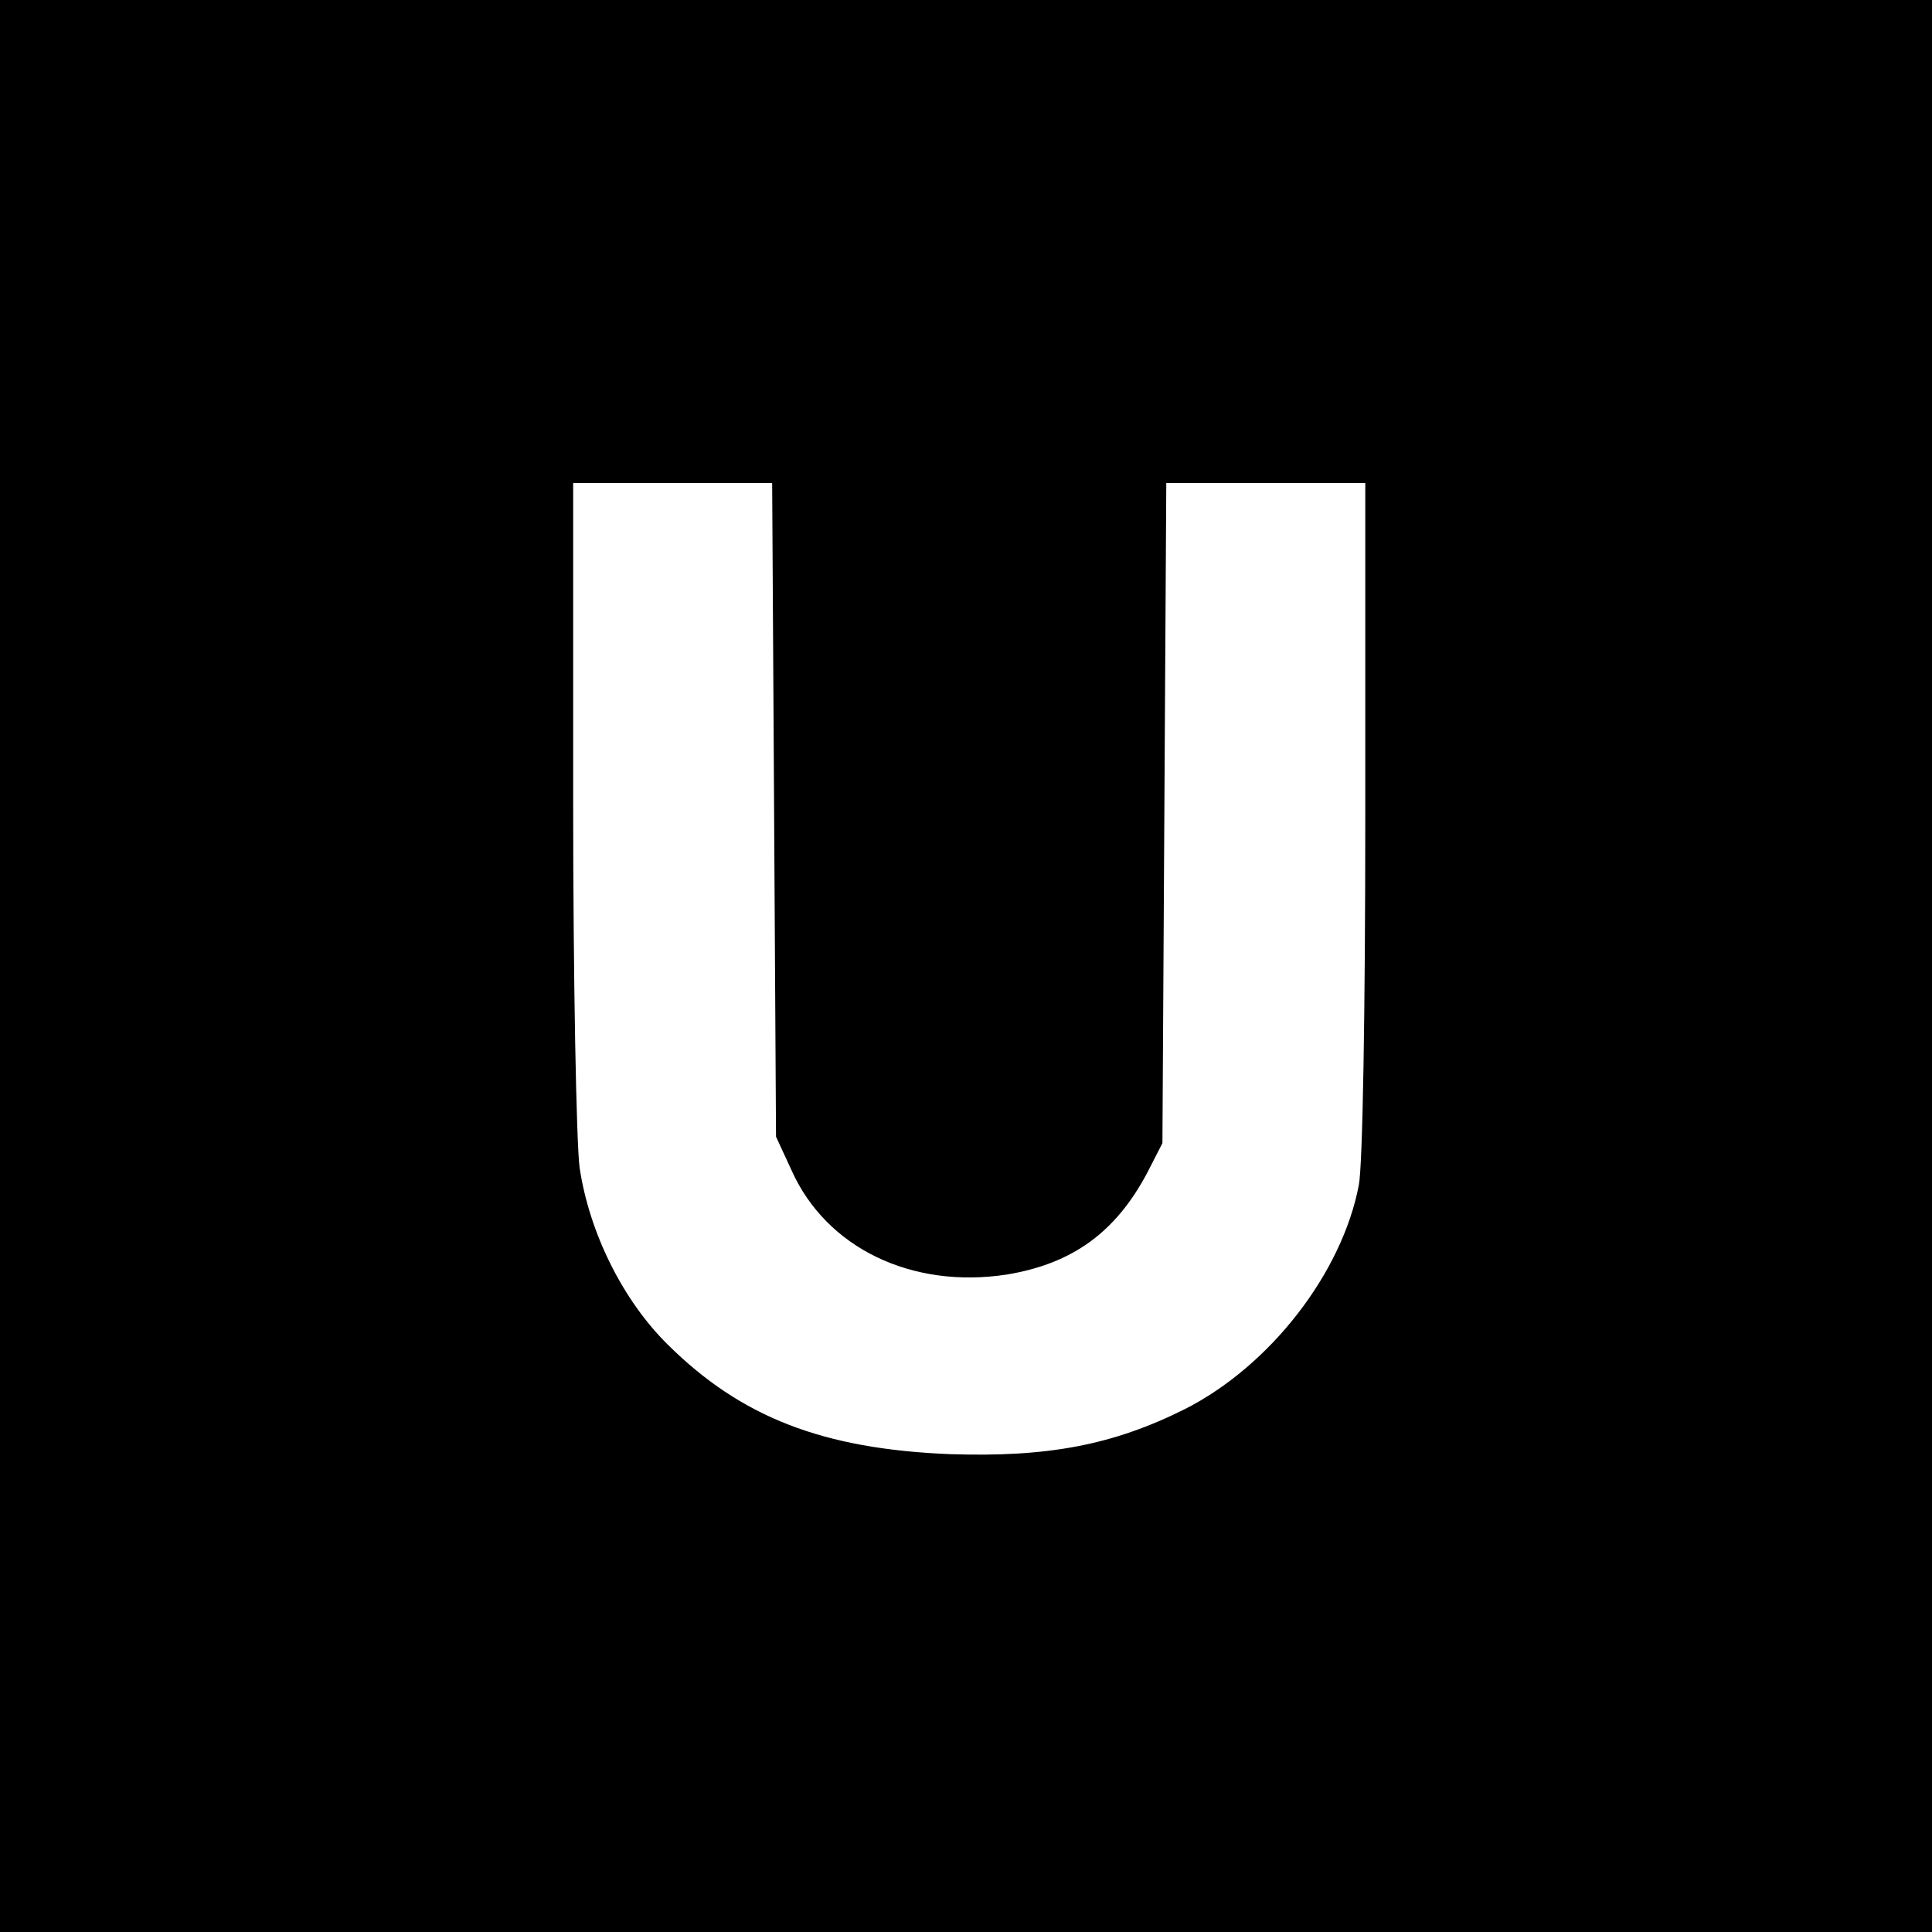 <?xml version="1.0" standalone="no"?>
<!DOCTYPE svg PUBLIC "-//W3C//DTD SVG 20010904//EN"
 "http://www.w3.org/TR/2001/REC-SVG-20010904/DTD/svg10.dtd">
<svg version="1.0" xmlns="http://www.w3.org/2000/svg"
 width="300pt" height="300pt" viewBox="0 0 300 300"
 preserveAspectRatio="xMidYMid meet">
<g transform="translate(0,300) scale(0.1,-0.1)"
fill="#000000" stroke="none">
<path d="M0 1500 l0 -1500 1500 0 1500 0 0 1500 0 1500 -1500 0 -1500 0 0
-1500z m1202 243 l3 -508 24 -52 c54 -121 187 -185 335 -162 102 17 169 66
218 159 l23 45 3 513 3 512 154 0 155 0 0 -519 c0 -300 -4 -540 -10 -571 -26
-137 -138 -281 -270 -348 -112 -56 -213 -75 -365 -70 -197 8 -324 57 -438 170
-70 69 -122 174 -137 275 -5 37 -10 292 -10 566 l0 497 154 0 155 0 3 -507z"/>
</g>
</svg>
